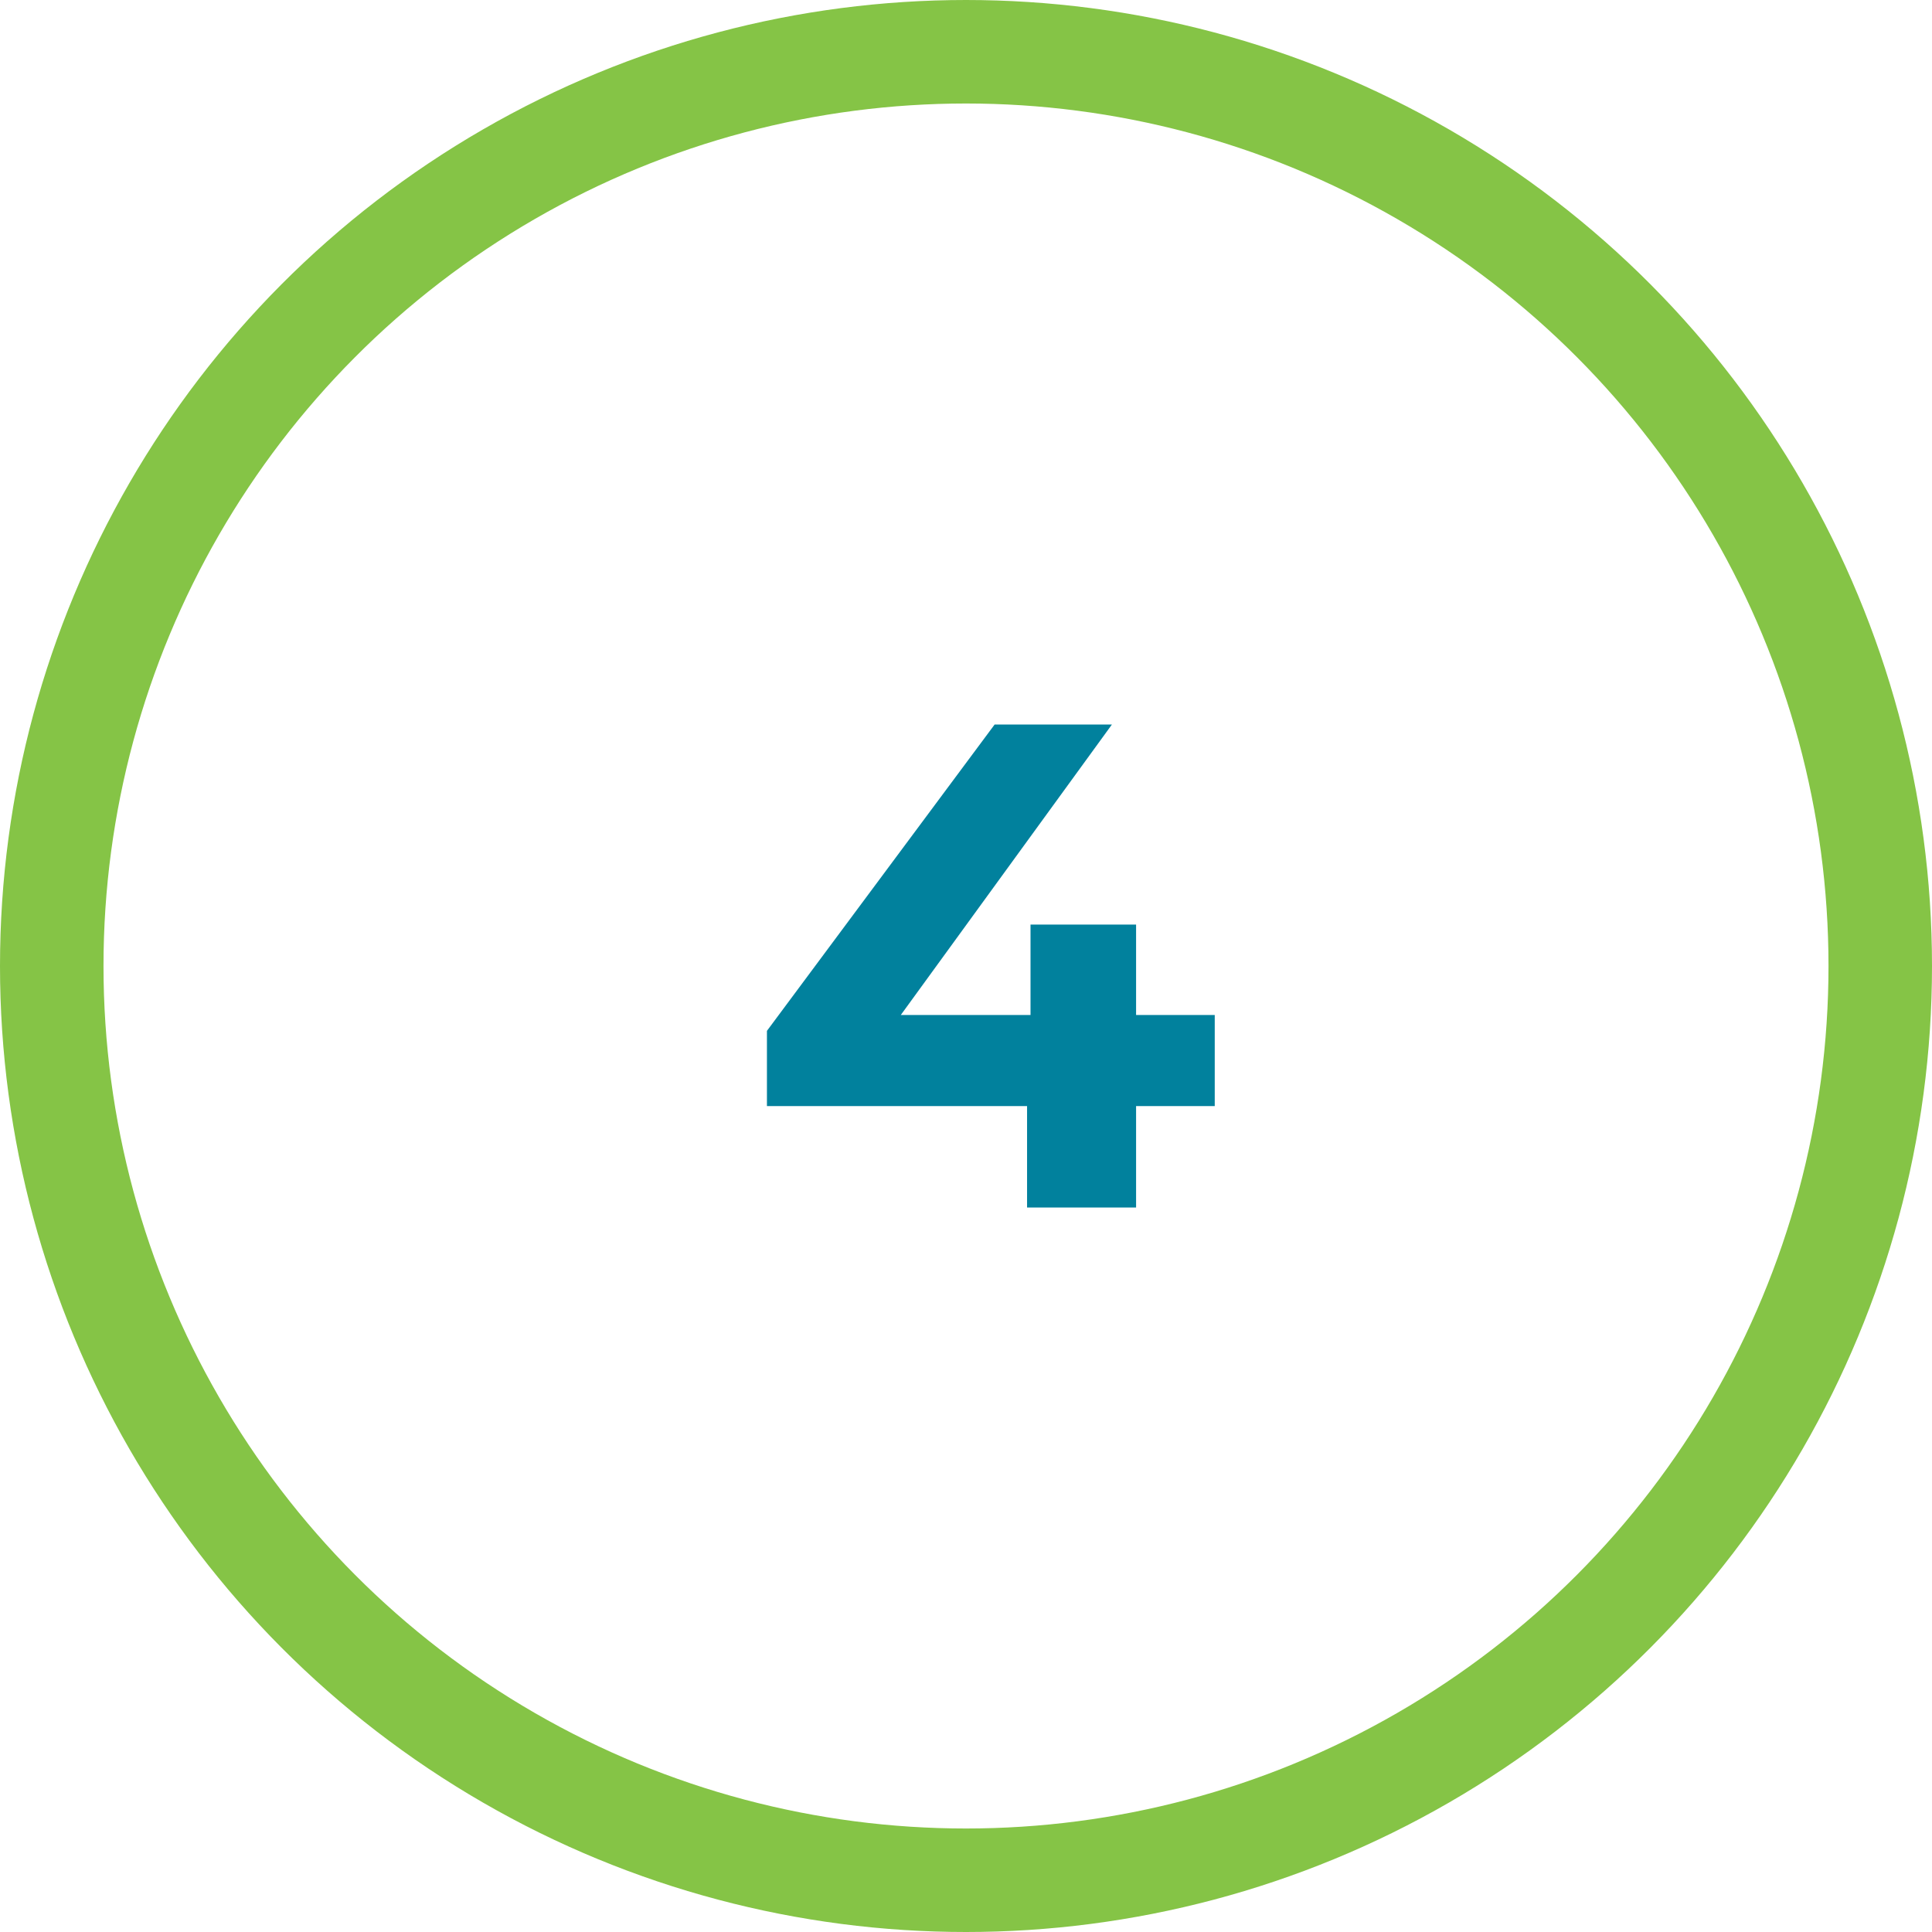 <svg height="56" viewBox="0 0 56 56" width="56" xmlns="http://www.w3.org/2000/svg"><g fill="none" fill-rule="evenodd"><circle cx="28" cy="28" r="26.5" stroke="#85c446" stroke-width="3"/><path d="m32.93 35v-2.94h2.28v-2.64h-2.28v-2.62h-3.06v2.62h-3.76l6.12-8.42h-3.4l-6.6 8.88v2.18h7.54v2.94z" fill="#01819d" fill-rule="nonzero"/></g></svg>